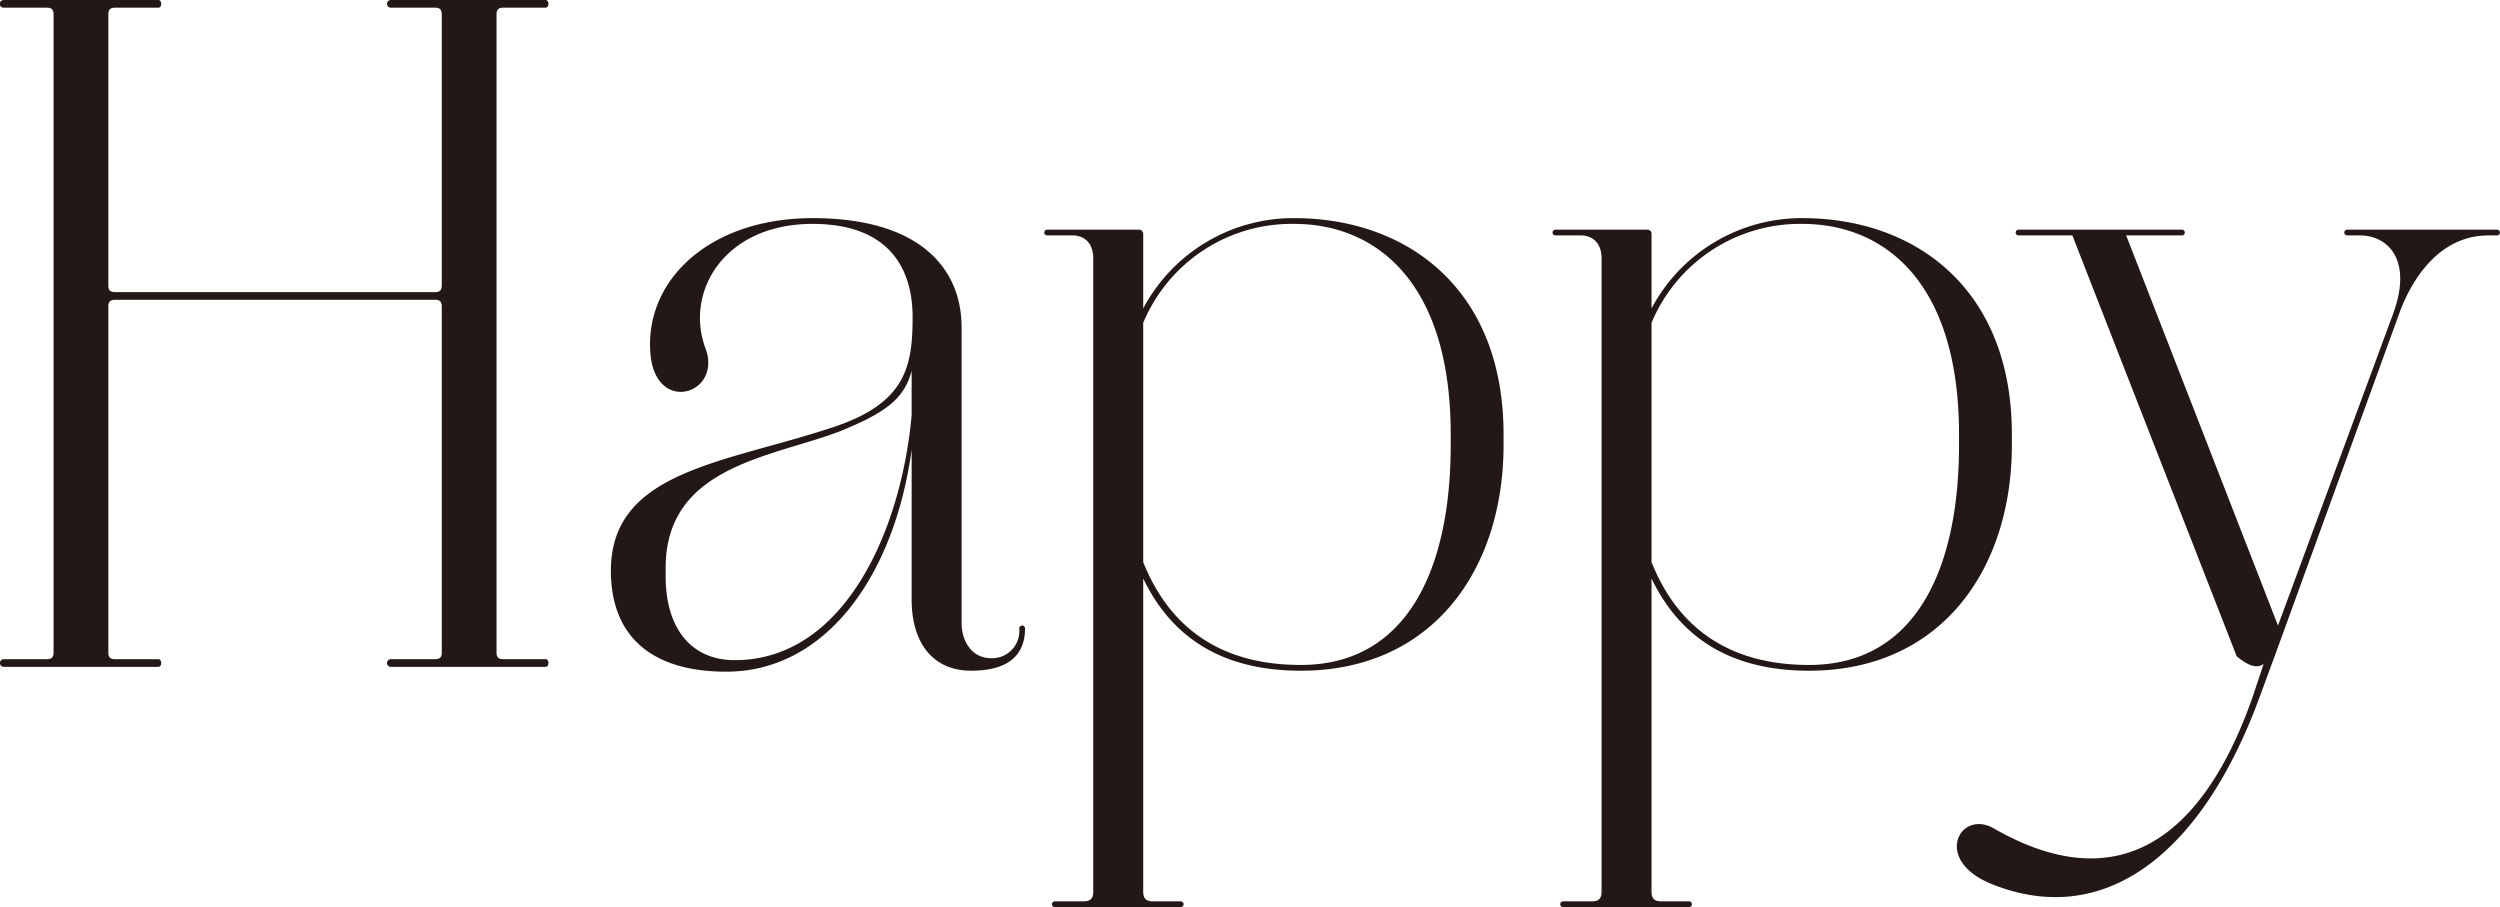 <svg xmlns="http://www.w3.org/2000/svg" width="325.215" height="118.001"><g fill="#231815"><path d="M.468 85.75h5.626c.625 0 .874-.25.874-.874v-83c0-.625-.249-.875-.874-.875H.468a.5.5 0 0 1 0-1h20.126c.5 0 .5 1 0 1h-5.625c-.625 0-.875.25-.875.875v35.249c0 .625.25.875.875.875h41.625c.625 0 .875-.25.875-.875V1.875c0-.625-.25-.875-.875-.875h-5.75a.5.5 0 0 1 0-1h20.125c.5 0 .5 1 0 1h-5.5c-.625 0-.875.25-.875.875v83c0 .624.25.874.875.874h5.5c.5 0 .5 1 0 1H50.844a.5.5 0 0 1 0-1h5.75c.625 0 .875-.25.875-.874v-45c0-.625-.25-.875-.875-.875H14.969c-.625 0-.875.25-.875.875v45c0 .624.25.874.875.874h5.625c.5 0 .5 1 0 1H.468a.5.5 0 0 1 0-.999Z" data-name="パス 490"/><path d="M94.468 87.375c-9.876 0-15-4.75-15-13.125 0-13.125 15-14 29.125-18.75 9.251-3.125 10.125-7.875 10.125-14.25s-3.124-12.125-13-12.125c-11.625 0-16.751 9-13.876 16.375 2 5.875-6.75 8.5-7.25.25-.625-9.375 7.751-17.375 21.126-17.375 13.749 0 19.375 6.375 19.375 14.25v38.5c0 2 1.125 4.5 3.874 4.5a3.547 3.547 0 0 0 3.625-3.875.375.375 0 0 1 .75 0c0 4-2.874 5.5-7 5.5-5 0-7.749-3.626-7.749-9.251v-19.5c-2.25 16.376-11.126 28.876-24.125 28.876ZM118.593 54v-5.75c-1 3.625-3.25 5.375-9.376 7.875-8.874 3.375-22.625 4.5-22.625 17.75V75c0 6.5 3.126 10.875 9 10.875 14.125 0 21.625-16.625 23.001-31.875Z" data-name="パス 491"/><path d="M136.217 29.875h11.875a.562.562 0 0 1 .625.625v9.625a22.108 22.108 0 0 1 19.625-11.75c14.625 0 27.25 9.125 27.25 28.125v1.375c0 16.25-9.25 29.376-26.375 29.376-8 0-16-2.626-20.5-12v40.751c0 .875.375 1.25 1.25 1.25h3.625a.375.375 0 0 1 0 .75h-16.375a.375.375 0 1 1 0-.75h3.75c.875 0 1.25-.375 1.25-1.25V33.625c0-1.75-.875-2.875-2.5-3h-3.5a.375.375 0 0 1 0-.75ZM148.717 42v31.125c3.25 8.125 9.625 13.376 20.5 13.376 13.625 0 19.5-12.126 19.5-28.626V56.5c0-20-9.876-27.375-20.376-27.375A20.92 20.92 0 0 0 148.717 42Z" data-name="パス 492"/><path d="M202.341 29.875h11.875a.562.562 0 0 1 .625.625v9.625a22.108 22.108 0 0 1 19.625-11.75c14.625 0 27.251 9.125 27.251 28.125v1.375c0 16.25-9.251 29.376-26.376 29.376-8 0-16-2.626-20.5-12v40.751c0 .875.375 1.25 1.25 1.25h3.625a.375.375 0 0 1 0 .75h-16.375a.375.375 0 0 1 0-.75h3.75c.875 0 1.25-.375 1.25-1.25V33.625c0-1.75-.875-2.875-2.5-3h-3.5a.375.375 0 0 1 0-.75ZM214.841 42v31.125c3.25 8.125 9.625 13.376 20.5 13.376 13.625 0 19.5-12.126 19.5-28.626V56.5c0-20-9.875-27.375-20.375-27.375A20.92 20.92 0 0 0 214.841 42Z" data-name="パス 493"/><path d="m296.215 84.501-.875 2.375-1.375 3.749c-7.75 21.126-20.625 30.126-34.875 24.376-7.75-3.125-4.125-9.75.25-7.25 18.5 10.625 28.5-2.125 33.75-17.25l1.375-4.126c-.875.625-2 .25-3.5-1l-21.379-54.75h-7a.375.375 0 0 1 0-.75h21.25a.375.375 0 0 1 0 .75h-7.25l19.75 50.75 15-40.625c2.5-6.875-.625-10.125-4.375-10.125h-1.625a.375.375 0 0 1 0-.75h19.5a.375.375 0 0 1 0 .75h-1.125c-6.5 0-10 5.875-11.5 9.875Z" data-name="パス 494"/></g></svg>